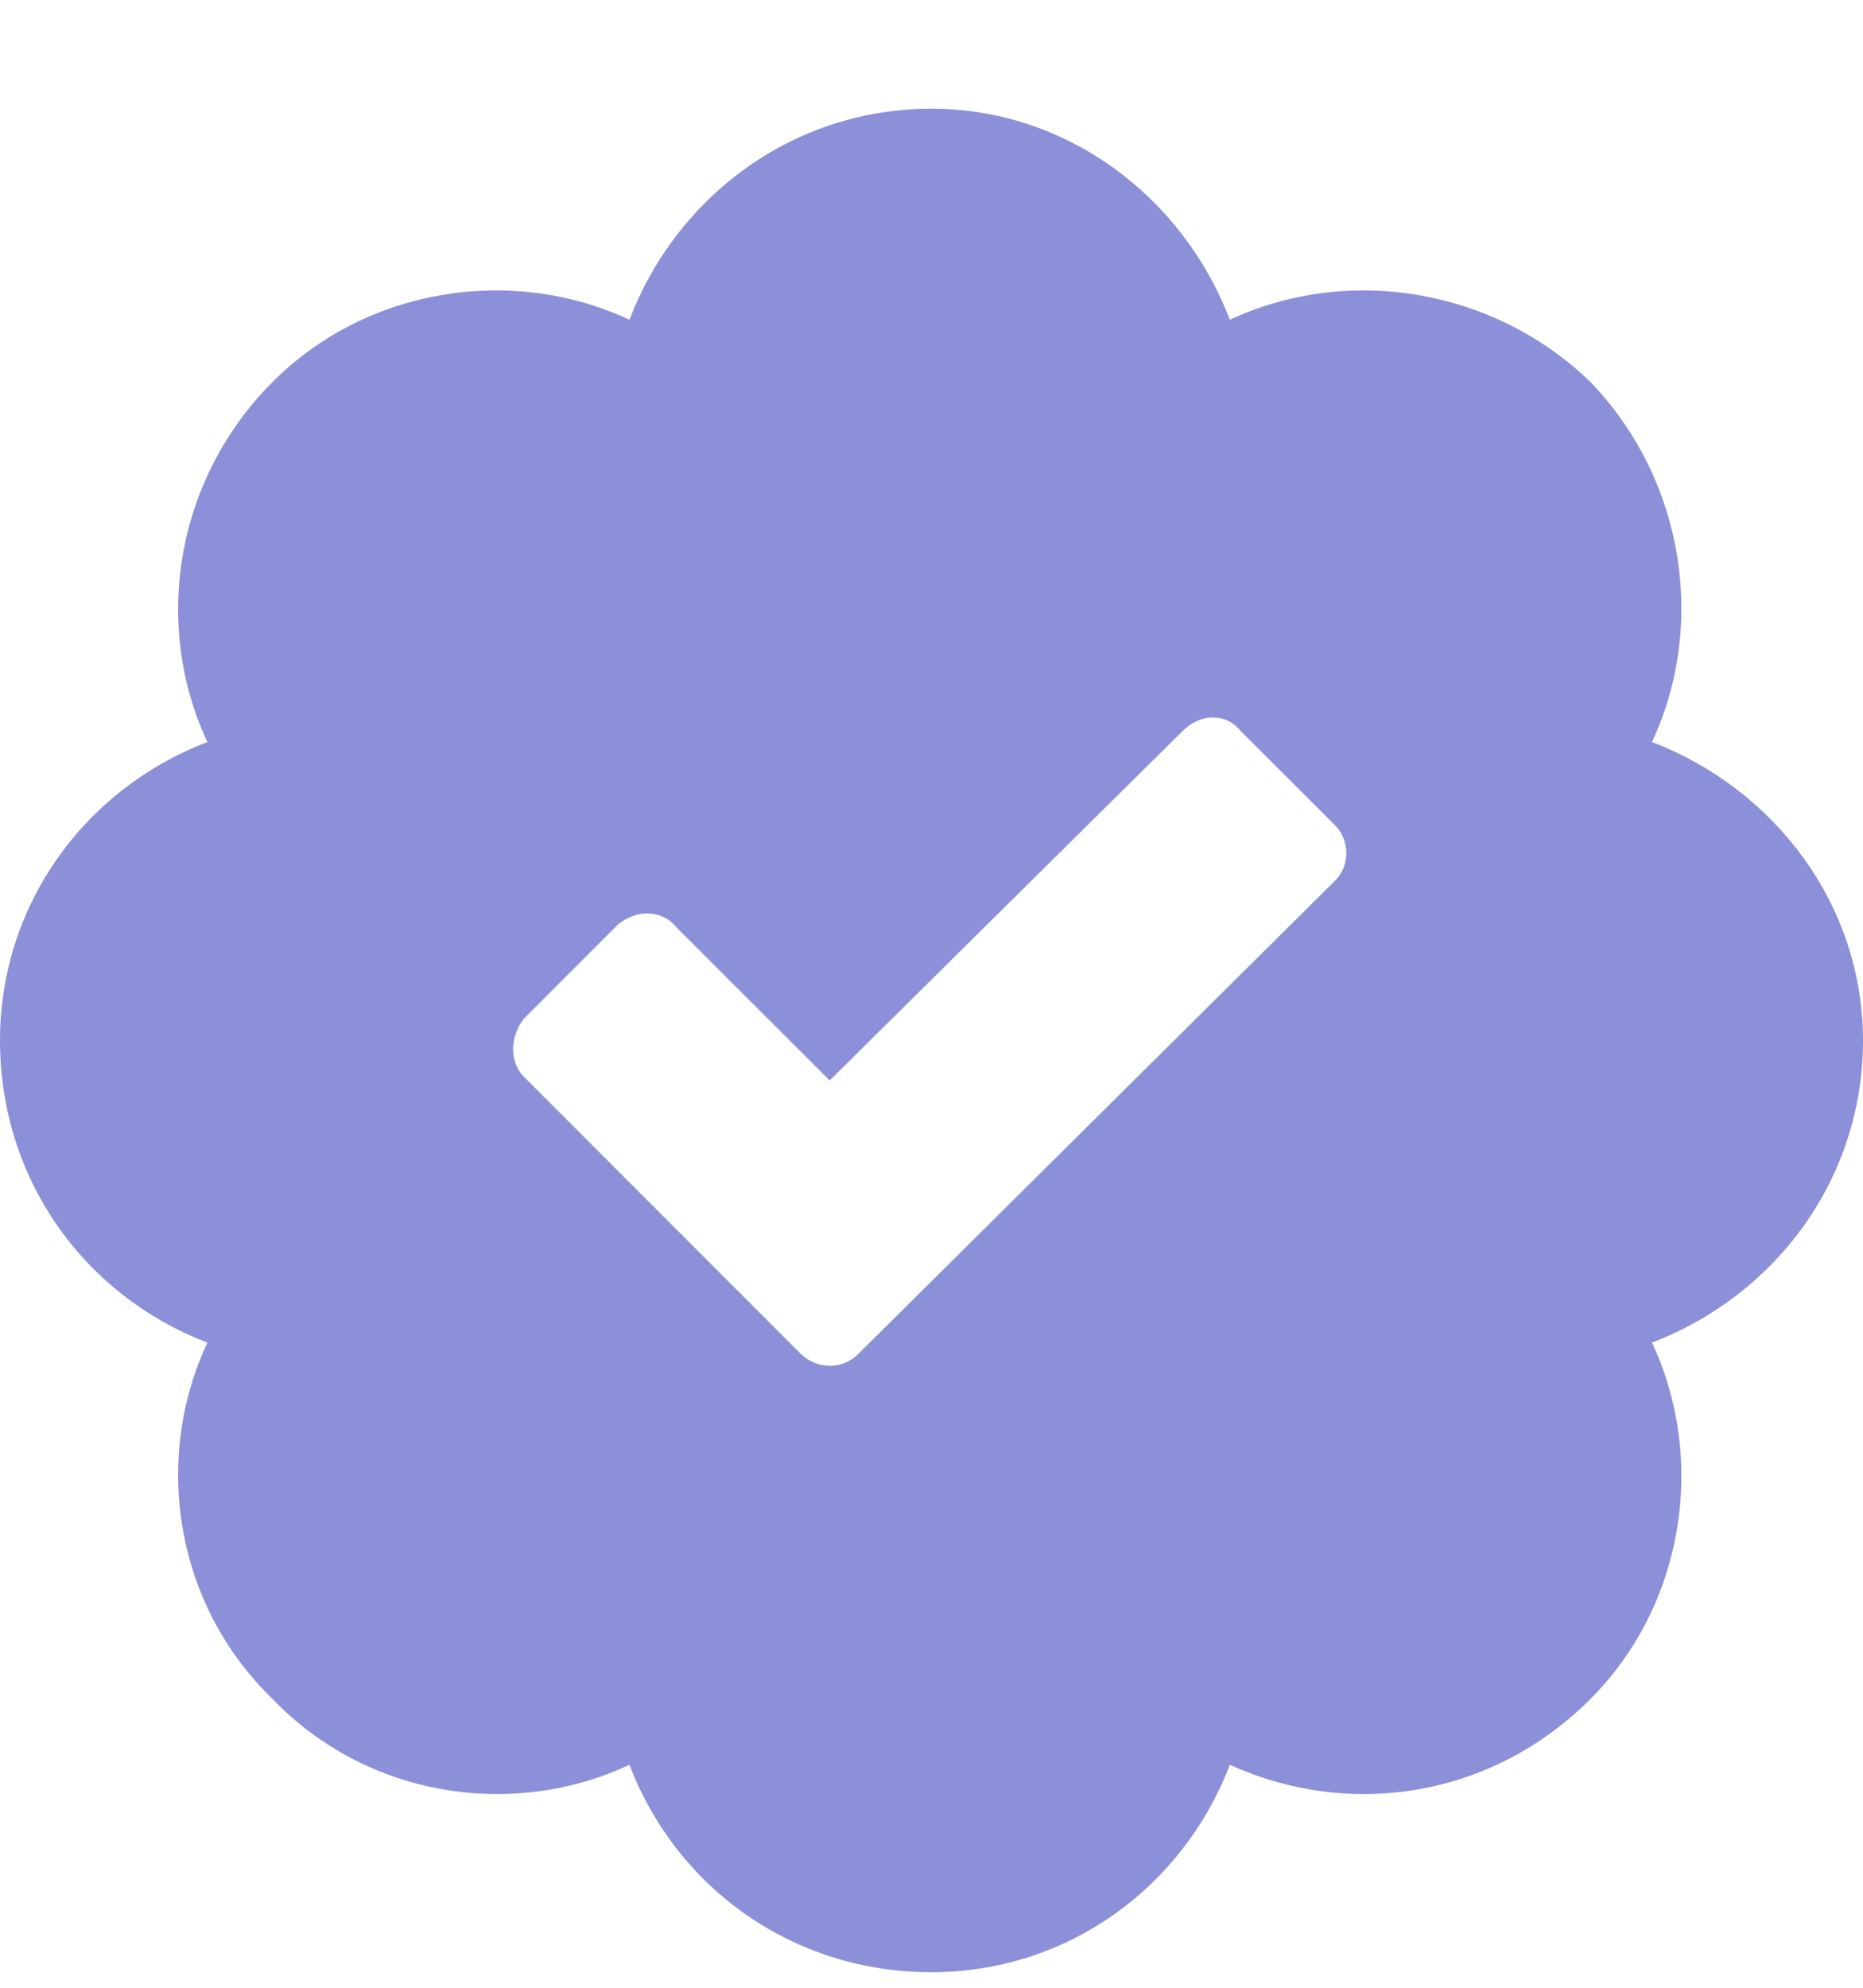 <svg width="15" height="16" viewBox="0 0 15 16" fill="none" xmlns="http://www.w3.org/2000/svg">
<path d="M15 8.375C15 9.488 14.297 10.426 13.301 10.807C13.74 11.744 13.565 12.916 12.803 13.678C12.012 14.469 10.869 14.645 9.902 14.205C9.521 15.201 8.584 15.875 7.5 15.875C6.387 15.875 5.449 15.201 5.068 14.205C4.131 14.645 2.959 14.469 2.197 13.678C1.406 12.916 1.23 11.744 1.67 10.807C0.674 10.426 0 9.488 0 8.375C0 7.291 0.674 6.354 1.67 5.973C1.23 5.035 1.406 3.863 2.197 3.072C2.959 2.311 4.131 2.135 5.068 2.574C5.449 1.578 6.387 0.875 7.5 0.875C8.584 0.875 9.521 1.578 9.902 2.574C10.84 2.135 12.012 2.311 12.803 3.072C13.565 3.863 13.74 5.035 13.301 5.973C14.297 6.354 15 7.291 15 8.375ZM10.752 7.086C10.869 6.969 10.869 6.764 10.752 6.646L9.99 5.885C9.873 5.738 9.668 5.738 9.521 5.885L6.68 8.697L5.449 7.467C5.332 7.32 5.127 7.32 4.98 7.438L4.219 8.199C4.102 8.346 4.102 8.551 4.219 8.668L6.445 10.895C6.562 11.012 6.768 11.041 6.914 10.895L10.752 7.086Z" fill="#8C90D8"/>
</svg>
